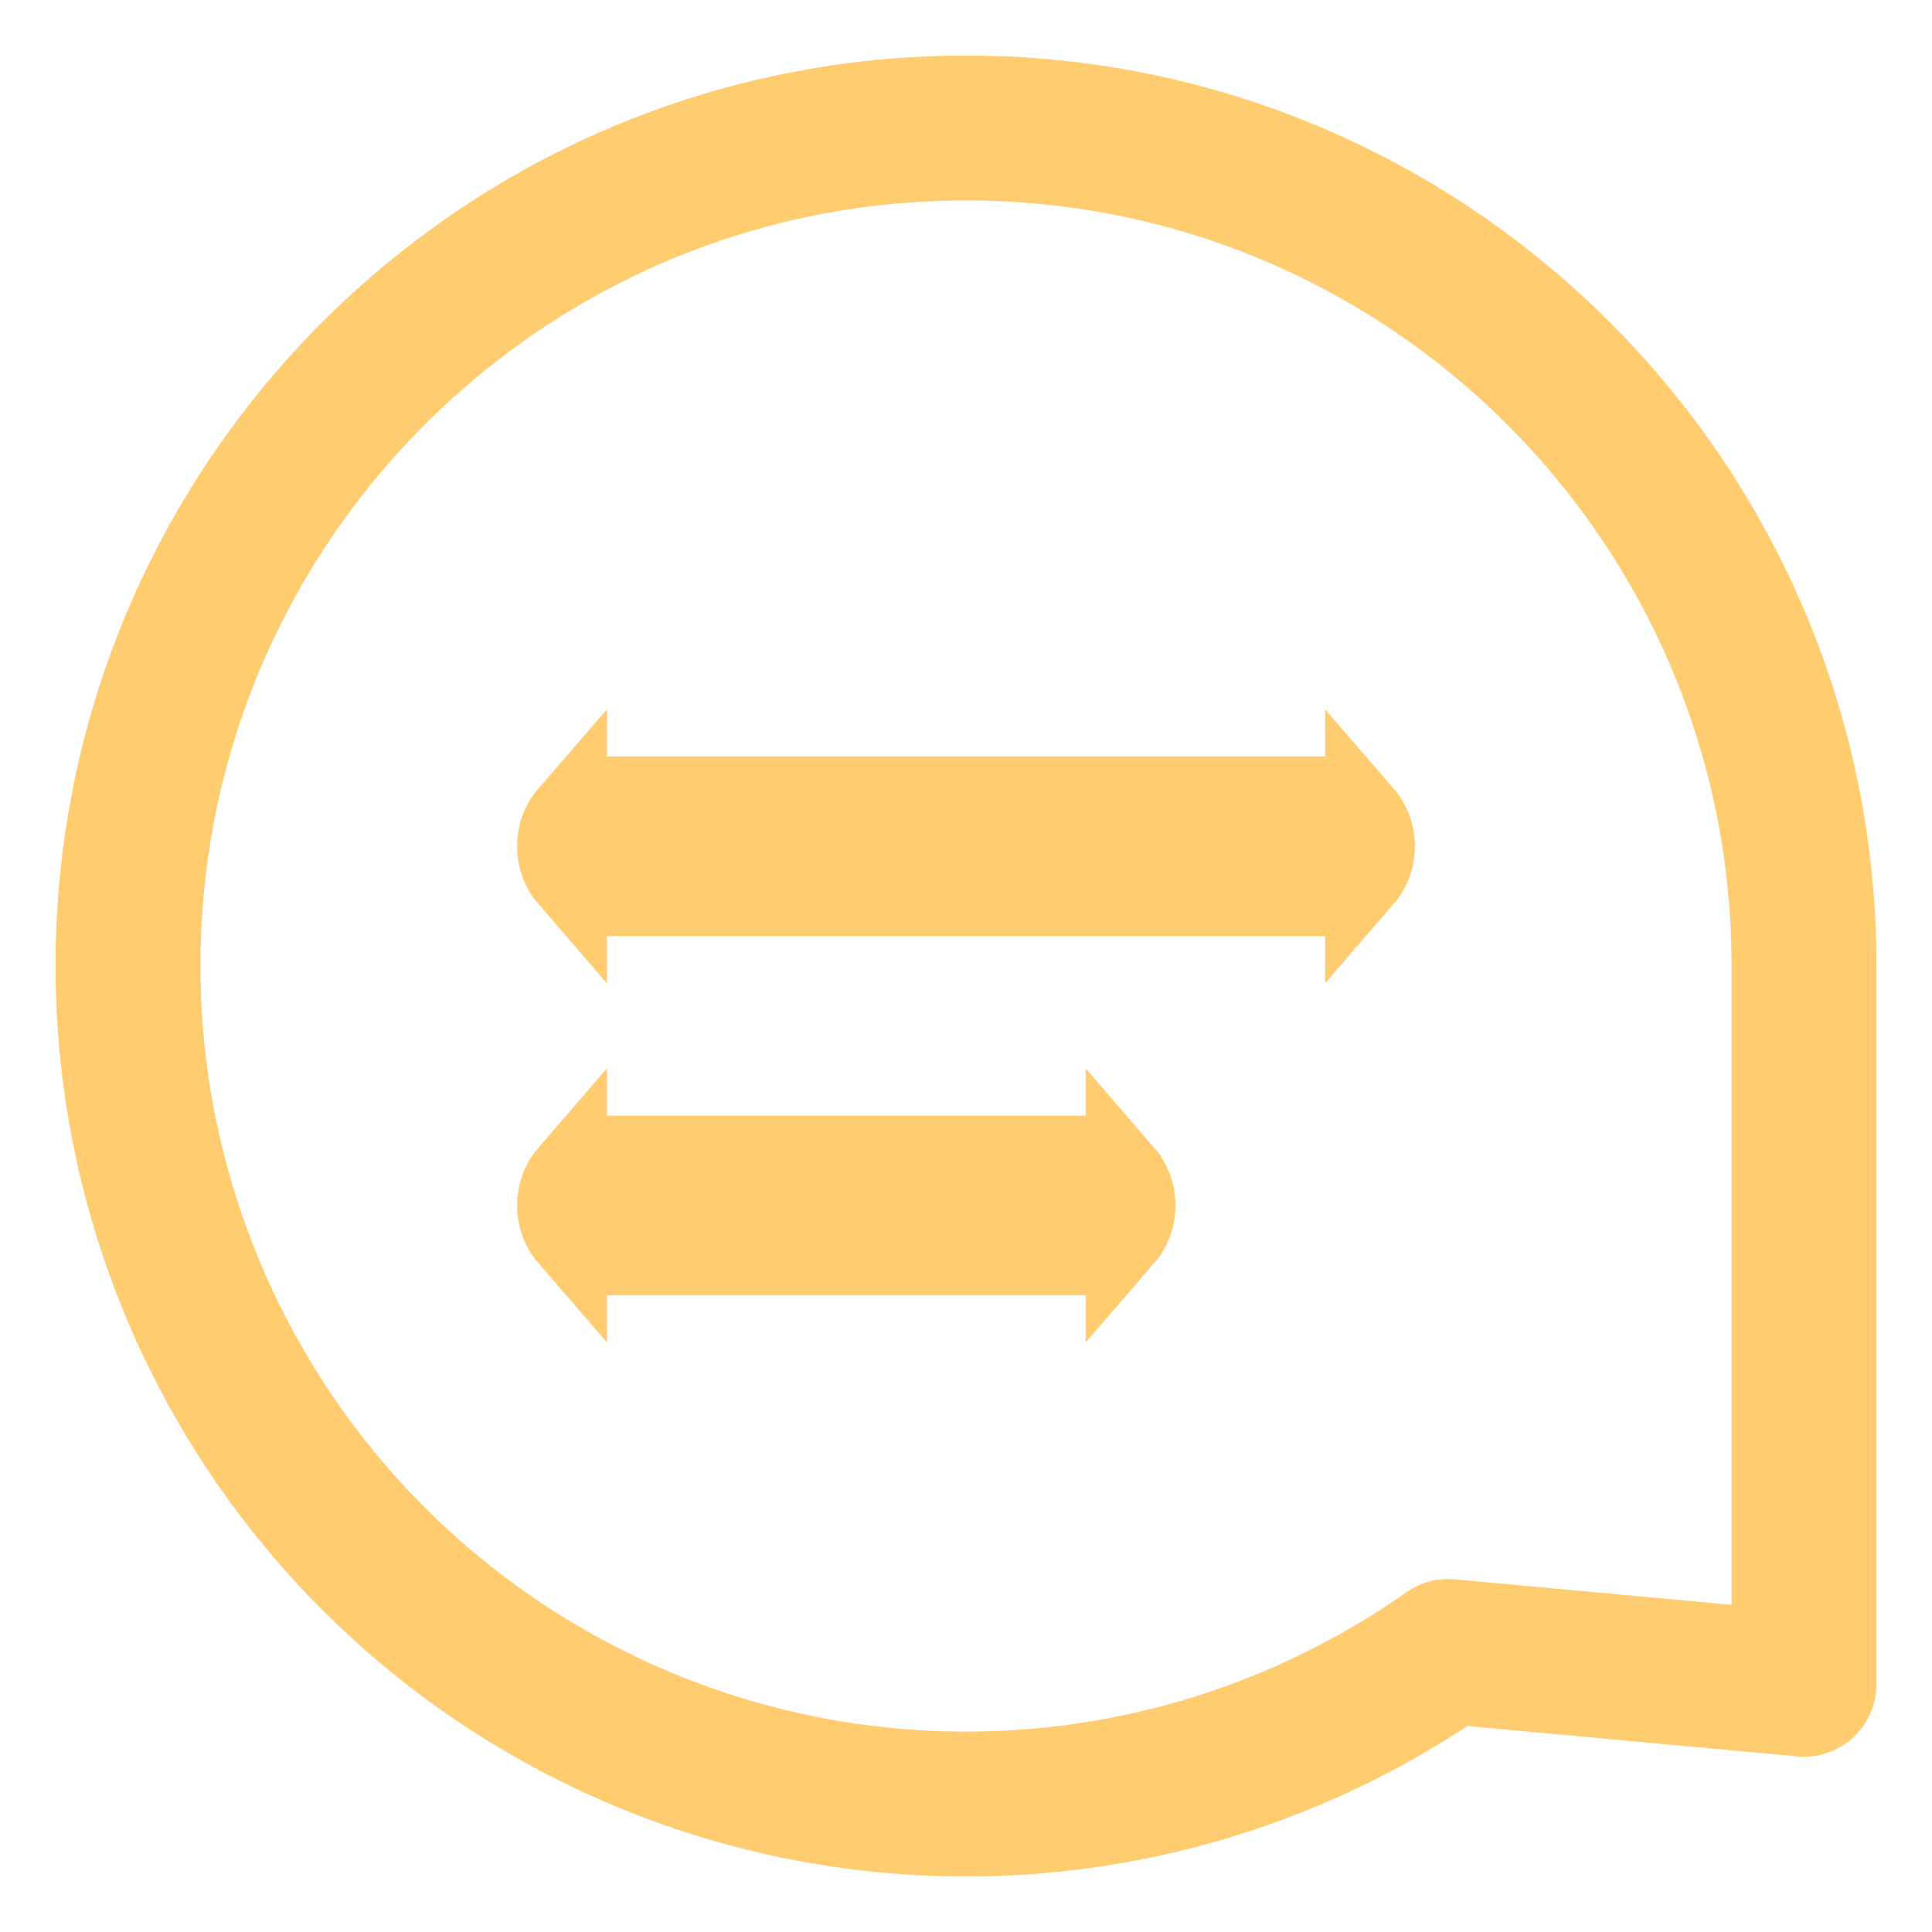 <?xml version="1.0" encoding="UTF-8"?>
<svg xmlns="http://www.w3.org/2000/svg" width="800" height="800" viewBox="0 0 800 800" fill="none">
  <path fill-rule="evenodd" clip-rule="evenodd" d="M53 399.997C52.994 529.527 125.132 648.275 240.088 707.969C355.044 767.663 493.675 758.359 599.624 683.843L747 697.425V399.997C747 208.354 591.643 52.997 400 52.997C208.357 52.997 53 208.354 53 399.997Z" stroke="#FFCC70" stroke-width="60" stroke-linecap="round" stroke-linejoin="round"></path>
  <path d="M267.286 520.318V477.961H433.571V520.318H267.286ZM465.571 485.264C468.797 488.981 470.75 493.832 470.75 499.14C470.75 504.447 468.797 509.299 465.571 513.015V485.264ZM235.286 513.015C232.06 509.299 230.107 504.447 230.107 499.14C230.107 493.832 232.06 488.981 235.286 485.264V513.015ZM267.286 371.604V329.247H532.714V371.604H267.286ZM564.714 336.55C567.94 340.266 569.893 345.118 569.893 350.425C569.893 355.733 567.94 360.584 564.714 364.301V336.55ZM235.286 364.301C232.06 360.585 230.107 355.733 230.107 350.425C230.107 345.118 232.06 340.266 235.286 336.55V364.301Z" fill="#FFCC70" stroke="#FFCC70" stroke-width="32"></path>
</svg>
